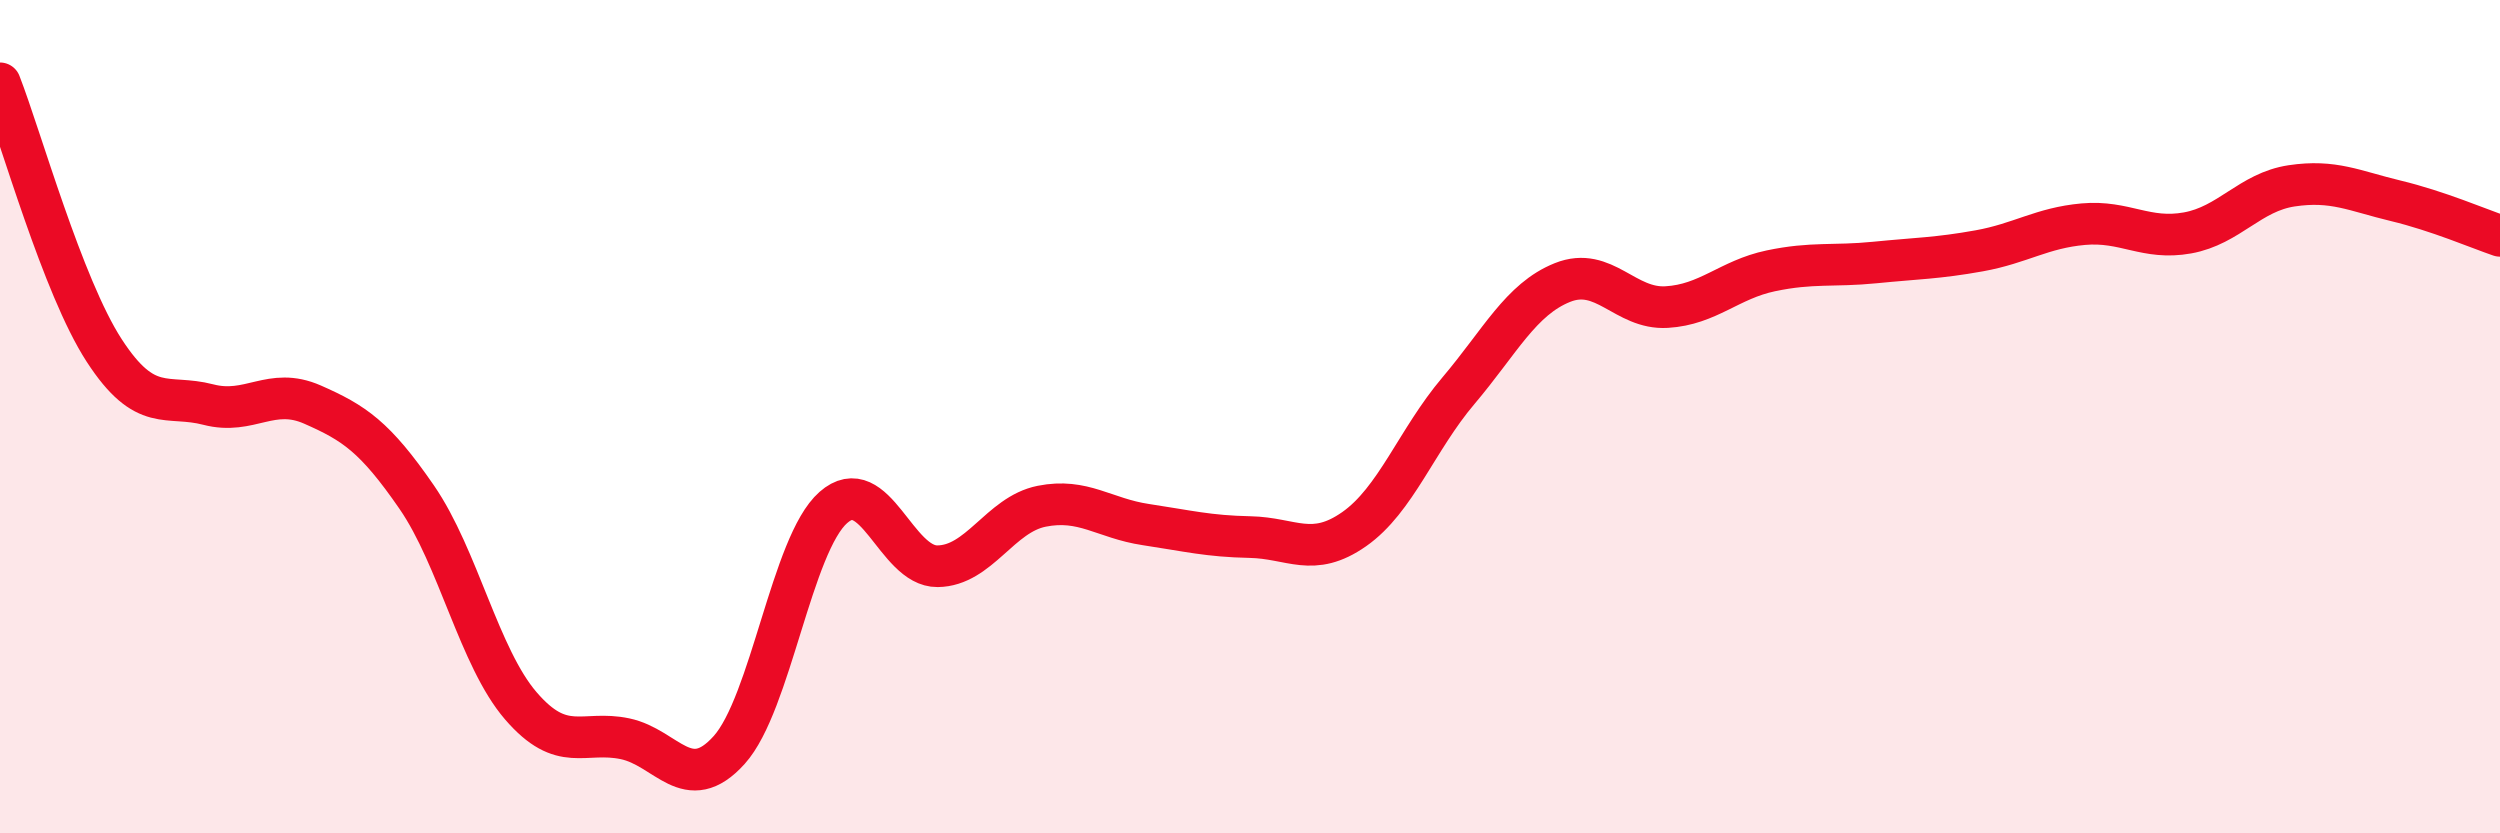 
    <svg width="60" height="20" viewBox="0 0 60 20" xmlns="http://www.w3.org/2000/svg">
      <path
        d="M 0,2 C 0.5,3.28 1.5,6.87 2.5,8.41 C 3.5,9.95 4,9.45 5,9.71 C 6,9.97 6.5,9.27 7.5,9.71 C 8.5,10.15 9,10.48 10,11.93 C 11,13.38 11.5,15.78 12.5,16.94 C 13.5,18.1 14,17.52 15,17.73 C 16,17.94 16.5,19.11 17.5,18 C 18.5,16.89 19,13.06 20,12.18 C 21,11.3 21.5,13.6 22.5,13.59 C 23.5,13.58 24,12.35 25,12.15 C 26,11.95 26.5,12.44 27.5,12.59 C 28.5,12.74 29,12.87 30,12.89 C 31,12.91 31.5,13.4 32.5,12.7 C 33.5,12 34,10.56 35,9.38 C 36,8.2 36.5,7.18 37.5,6.78 C 38.5,6.38 39,7.43 40,7.37 C 41,7.31 41.5,6.71 42.5,6.5 C 43.5,6.29 44,6.4 45,6.3 C 46,6.2 46.5,6.2 47.5,6.02 C 48.5,5.84 49,5.47 50,5.38 C 51,5.29 51.5,5.77 52.5,5.59 C 53.5,5.41 54,4.61 55,4.46 C 56,4.31 56.5,4.58 57.5,4.82 C 58.5,5.06 59.5,5.49 60,5.66L60 20L0 20Z"
        fill="#EB0A25"
        opacity="0.1"
        stroke-linecap="round"
        stroke-linejoin="round"
      />
      <path
        d="M 0,2 C 0.5,3.28 1.5,6.87 2.5,8.41 C 3.5,9.95 4,9.45 5,9.71 C 6,9.97 6.5,9.27 7.5,9.71 C 8.5,10.15 9,10.48 10,11.93 C 11,13.38 11.5,15.78 12.5,16.94 C 13.5,18.1 14,17.52 15,17.73 C 16,17.94 16.5,19.11 17.5,18 C 18.5,16.89 19,13.06 20,12.18 C 21,11.3 21.5,13.6 22.5,13.59 C 23.5,13.58 24,12.35 25,12.15 C 26,11.95 26.5,12.44 27.5,12.59 C 28.5,12.74 29,12.87 30,12.89 C 31,12.91 31.5,13.4 32.5,12.7 C 33.5,12 34,10.56 35,9.38 C 36,8.2 36.5,7.18 37.5,6.78 C 38.5,6.38 39,7.43 40,7.37 C 41,7.31 41.5,6.71 42.5,6.5 C 43.5,6.29 44,6.4 45,6.3 C 46,6.2 46.5,6.2 47.5,6.02 C 48.5,5.84 49,5.47 50,5.38 C 51,5.29 51.5,5.77 52.5,5.59 C 53.5,5.41 54,4.61 55,4.46 C 56,4.31 56.5,4.58 57.5,4.82 C 58.5,5.06 59.5,5.49 60,5.66"
        stroke="#EB0A25"
        stroke-width="1"
        fill="none"
        stroke-linecap="round"
        stroke-linejoin="round"
      />
    </svg>
  